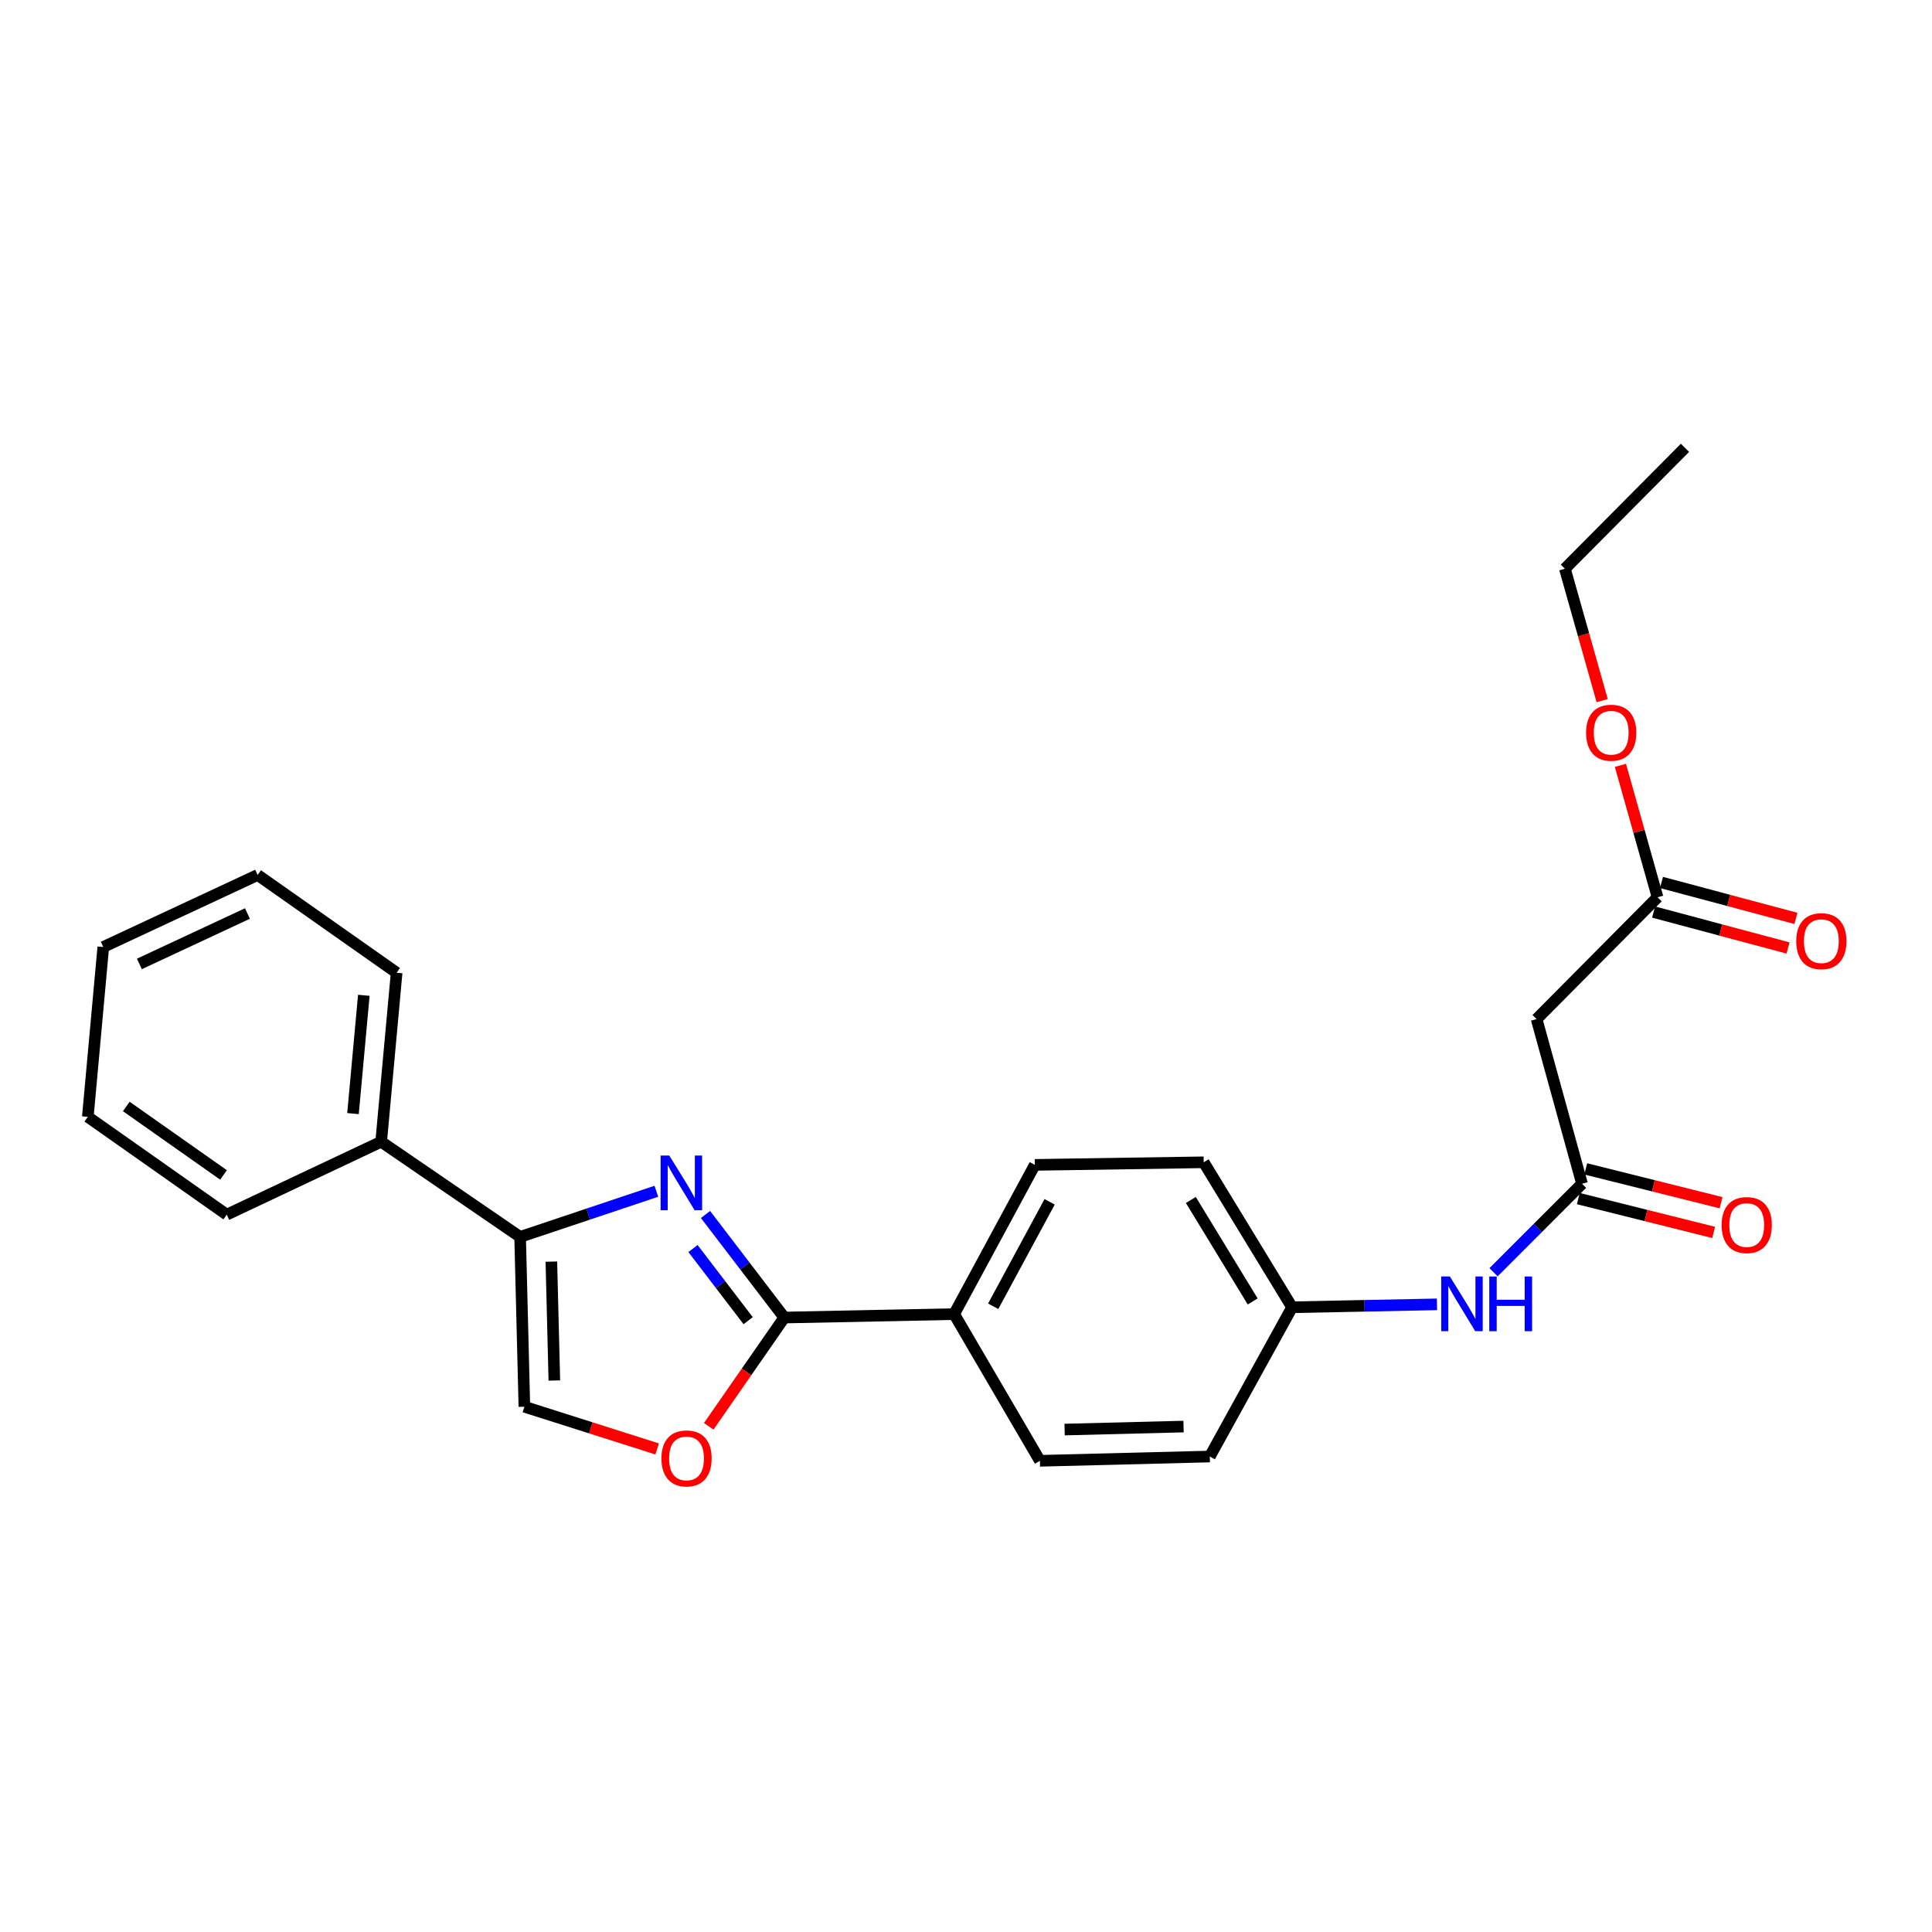 <?xml version='1.0' encoding='iso-8859-1'?>
<svg version='1.1' baseProfile='full'
              xmlns='http://www.w3.org/2000/svg'
                      xmlns:rdkit='http://www.rdkit.org/xml'
                      xmlns:xlink='http://www.w3.org/1999/xlink'
                  xml:space='preserve'
width='1000px' height='1000px' viewBox='0 0 1000 1000'>
<!-- END OF HEADER -->
<rect style='opacity:1.0;fill:#FFFFFF;stroke:none' width='1000' height='1000' x='0' y='0'> </rect>
<path class='bond-0' d='M 365.173,628.616 L 385.562,655.289' style='fill:none;fill-rule:evenodd;stroke:#0000FF;stroke-width:6px;stroke-linecap:butt;stroke-linejoin:miter;stroke-opacity:1' />
<path class='bond-0' d='M 385.562,655.289 L 405.951,681.961' style='fill:none;fill-rule:evenodd;stroke:#000000;stroke-width:6px;stroke-linecap:butt;stroke-linejoin:miter;stroke-opacity:1' />
<path class='bond-0' d='M 358.7,646.242 L 372.972,664.912' style='fill:none;fill-rule:evenodd;stroke:#0000FF;stroke-width:6px;stroke-linecap:butt;stroke-linejoin:miter;stroke-opacity:1' />
<path class='bond-0' d='M 372.972,664.912 L 387.245,683.583' style='fill:none;fill-rule:evenodd;stroke:#000000;stroke-width:6px;stroke-linecap:butt;stroke-linejoin:miter;stroke-opacity:1' />
<path class='bond-1' d='M 339.731,616.598 L 304.473,628.411' style='fill:none;fill-rule:evenodd;stroke:#0000FF;stroke-width:6px;stroke-linecap:butt;stroke-linejoin:miter;stroke-opacity:1' />
<path class='bond-1' d='M 304.473,628.411 L 269.214,640.223' style='fill:none;fill-rule:evenodd;stroke:#000000;stroke-width:6px;stroke-linecap:butt;stroke-linejoin:miter;stroke-opacity:1' />
<path class='bond-2' d='M 405.951,681.961 L 386.394,710.108' style='fill:none;fill-rule:evenodd;stroke:#000000;stroke-width:6px;stroke-linecap:butt;stroke-linejoin:miter;stroke-opacity:1' />
<path class='bond-2' d='M 386.394,710.108 L 366.838,738.255' style='fill:none;fill-rule:evenodd;stroke:#FF0000;stroke-width:6px;stroke-linecap:butt;stroke-linejoin:miter;stroke-opacity:1' />
<path class='bond-7' d='M 405.951,681.961 L 493.872,680.182' style='fill:none;fill-rule:evenodd;stroke:#000000;stroke-width:6px;stroke-linecap:butt;stroke-linejoin:miter;stroke-opacity:1' />
<path class='bond-3' d='M 269.214,640.223 L 271.415,728.127' style='fill:none;fill-rule:evenodd;stroke:#000000;stroke-width:6px;stroke-linecap:butt;stroke-linejoin:miter;stroke-opacity:1' />
<path class='bond-3' d='M 285.386,653.012 L 286.926,714.544' style='fill:none;fill-rule:evenodd;stroke:#000000;stroke-width:6px;stroke-linecap:butt;stroke-linejoin:miter;stroke-opacity:1' />
<path class='bond-9' d='M 269.214,640.223 L 197.289,590.959' style='fill:none;fill-rule:evenodd;stroke:#000000;stroke-width:6px;stroke-linecap:butt;stroke-linejoin:miter;stroke-opacity:1' />
<path class='bond-25' d='M 340.146,749.963 L 305.781,739.045' style='fill:none;fill-rule:evenodd;stroke:#FF0000;stroke-width:6px;stroke-linecap:butt;stroke-linejoin:miter;stroke-opacity:1' />
<path class='bond-25' d='M 305.781,739.045 L 271.415,728.127' style='fill:none;fill-rule:evenodd;stroke:#000000;stroke-width:6px;stroke-linecap:butt;stroke-linejoin:miter;stroke-opacity:1' />
<path class='bond-4' d='M 818.855,612.703 L 795.959,635.605' style='fill:none;fill-rule:evenodd;stroke:#000000;stroke-width:6px;stroke-linecap:butt;stroke-linejoin:miter;stroke-opacity:1' />
<path class='bond-4' d='M 795.959,635.605 L 773.063,658.508' style='fill:none;fill-rule:evenodd;stroke:#0000FF;stroke-width:6px;stroke-linecap:butt;stroke-linejoin:miter;stroke-opacity:1' />
<path class='bond-5' d='M 818.855,612.703 L 795.34,527.476' style='fill:none;fill-rule:evenodd;stroke:#000000;stroke-width:6px;stroke-linecap:butt;stroke-linejoin:miter;stroke-opacity:1' />
<path class='bond-10' d='M 816.934,620.39 L 851.962,629.144' style='fill:none;fill-rule:evenodd;stroke:#000000;stroke-width:6px;stroke-linecap:butt;stroke-linejoin:miter;stroke-opacity:1' />
<path class='bond-10' d='M 851.962,629.144 L 886.99,637.897' style='fill:none;fill-rule:evenodd;stroke:#FF0000;stroke-width:6px;stroke-linecap:butt;stroke-linejoin:miter;stroke-opacity:1' />
<path class='bond-10' d='M 820.776,605.016 L 855.804,613.77' style='fill:none;fill-rule:evenodd;stroke:#000000;stroke-width:6px;stroke-linecap:butt;stroke-linejoin:miter;stroke-opacity:1' />
<path class='bond-10' d='M 855.804,613.77 L 890.832,622.523' style='fill:none;fill-rule:evenodd;stroke:#FF0000;stroke-width:6px;stroke-linecap:butt;stroke-linejoin:miter;stroke-opacity:1' />
<path class='bond-6' d='M 795.34,527.476 L 857.942,464.425' style='fill:none;fill-rule:evenodd;stroke:#000000;stroke-width:6px;stroke-linecap:butt;stroke-linejoin:miter;stroke-opacity:1' />
<path class='bond-11' d='M 855.898,472.08 L 890.695,481.373' style='fill:none;fill-rule:evenodd;stroke:#000000;stroke-width:6px;stroke-linecap:butt;stroke-linejoin:miter;stroke-opacity:1' />
<path class='bond-11' d='M 890.695,481.373 L 925.491,490.665' style='fill:none;fill-rule:evenodd;stroke:#FF0000;stroke-width:6px;stroke-linecap:butt;stroke-linejoin:miter;stroke-opacity:1' />
<path class='bond-11' d='M 859.987,456.77 L 894.783,466.063' style='fill:none;fill-rule:evenodd;stroke:#000000;stroke-width:6px;stroke-linecap:butt;stroke-linejoin:miter;stroke-opacity:1' />
<path class='bond-11' d='M 894.783,466.063 L 929.58,475.355' style='fill:none;fill-rule:evenodd;stroke:#FF0000;stroke-width:6px;stroke-linecap:butt;stroke-linejoin:miter;stroke-opacity:1' />
<path class='bond-17' d='M 857.942,464.425 L 848.336,430.286' style='fill:none;fill-rule:evenodd;stroke:#000000;stroke-width:6px;stroke-linecap:butt;stroke-linejoin:miter;stroke-opacity:1' />
<path class='bond-17' d='M 848.336,430.286 L 838.729,396.146' style='fill:none;fill-rule:evenodd;stroke:#FF0000;stroke-width:6px;stroke-linecap:butt;stroke-linejoin:miter;stroke-opacity:1' />
<path class='bond-12' d='M 493.872,680.182 L 535.609,602.94' style='fill:none;fill-rule:evenodd;stroke:#000000;stroke-width:6px;stroke-linecap:butt;stroke-linejoin:miter;stroke-opacity:1' />
<path class='bond-12' d='M 514.074,676.129 L 543.29,622.06' style='fill:none;fill-rule:evenodd;stroke:#000000;stroke-width:6px;stroke-linecap:butt;stroke-linejoin:miter;stroke-opacity:1' />
<path class='bond-13' d='M 493.872,680.182 L 538.259,756.113' style='fill:none;fill-rule:evenodd;stroke:#000000;stroke-width:6px;stroke-linecap:butt;stroke-linejoin:miter;stroke-opacity:1' />
<path class='bond-8' d='M 743.772,675.127 L 706.276,675.885' style='fill:none;fill-rule:evenodd;stroke:#0000FF;stroke-width:6px;stroke-linecap:butt;stroke-linejoin:miter;stroke-opacity:1' />
<path class='bond-8' d='M 706.276,675.885 L 668.781,676.643' style='fill:none;fill-rule:evenodd;stroke:#000000;stroke-width:6px;stroke-linecap:butt;stroke-linejoin:miter;stroke-opacity:1' />
<path class='bond-18' d='M 197.289,590.959 L 205.292,503.487' style='fill:none;fill-rule:evenodd;stroke:#000000;stroke-width:6px;stroke-linecap:butt;stroke-linejoin:miter;stroke-opacity:1' />
<path class='bond-18' d='M 182.709,576.394 L 188.311,515.164' style='fill:none;fill-rule:evenodd;stroke:#000000;stroke-width:6px;stroke-linecap:butt;stroke-linejoin:miter;stroke-opacity:1' />
<path class='bond-19' d='M 197.289,590.959 L 117.362,628.699' style='fill:none;fill-rule:evenodd;stroke:#000000;stroke-width:6px;stroke-linecap:butt;stroke-linejoin:miter;stroke-opacity:1' />
<path class='bond-16' d='M 535.609,602.94 L 623.046,601.602' style='fill:none;fill-rule:evenodd;stroke:#000000;stroke-width:6px;stroke-linecap:butt;stroke-linejoin:miter;stroke-opacity:1' />
<path class='bond-15' d='M 538.259,756.113 L 626.189,753.895' style='fill:none;fill-rule:evenodd;stroke:#000000;stroke-width:6px;stroke-linecap:butt;stroke-linejoin:miter;stroke-opacity:1' />
<path class='bond-15' d='M 551.049,739.939 L 612.6,738.386' style='fill:none;fill-rule:evenodd;stroke:#000000;stroke-width:6px;stroke-linecap:butt;stroke-linejoin:miter;stroke-opacity:1' />
<path class='bond-14' d='M 668.781,676.643 L 626.189,753.895' style='fill:none;fill-rule:evenodd;stroke:#000000;stroke-width:6px;stroke-linecap:butt;stroke-linejoin:miter;stroke-opacity:1' />
<path class='bond-26' d='M 668.781,676.643 L 623.046,601.602' style='fill:none;fill-rule:evenodd;stroke:#000000;stroke-width:6px;stroke-linecap:butt;stroke-linejoin:miter;stroke-opacity:1' />
<path class='bond-26' d='M 648.389,673.634 L 616.375,621.105' style='fill:none;fill-rule:evenodd;stroke:#000000;stroke-width:6px;stroke-linecap:butt;stroke-linejoin:miter;stroke-opacity:1' />
<path class='bond-20' d='M 829.283,362.649 L 819.636,328.512' style='fill:none;fill-rule:evenodd;stroke:#FF0000;stroke-width:6px;stroke-linecap:butt;stroke-linejoin:miter;stroke-opacity:1' />
<path class='bond-20' d='M 819.636,328.512 L 809.989,294.376' style='fill:none;fill-rule:evenodd;stroke:#000000;stroke-width:6px;stroke-linecap:butt;stroke-linejoin:miter;stroke-opacity:1' />
<path class='bond-22' d='M 205.292,503.487 L 133.358,452.884' style='fill:none;fill-rule:evenodd;stroke:#000000;stroke-width:6px;stroke-linecap:butt;stroke-linejoin:miter;stroke-opacity:1' />
<path class='bond-23' d='M 117.362,628.699 L 45.455,578.07' style='fill:none;fill-rule:evenodd;stroke:#000000;stroke-width:6px;stroke-linecap:butt;stroke-linejoin:miter;stroke-opacity:1' />
<path class='bond-23' d='M 115.699,608.148 L 65.364,572.708' style='fill:none;fill-rule:evenodd;stroke:#000000;stroke-width:6px;stroke-linecap:butt;stroke-linejoin:miter;stroke-opacity:1' />
<path class='bond-21' d='M 809.989,294.376 L 872.142,231.792' style='fill:none;fill-rule:evenodd;stroke:#000000;stroke-width:6px;stroke-linecap:butt;stroke-linejoin:miter;stroke-opacity:1' />
<path class='bond-27' d='M 133.358,452.884 L 53.457,490.167' style='fill:none;fill-rule:evenodd;stroke:#000000;stroke-width:6px;stroke-linecap:butt;stroke-linejoin:miter;stroke-opacity:1' />
<path class='bond-27' d='M 128.073,472.836 L 72.143,498.934' style='fill:none;fill-rule:evenodd;stroke:#000000;stroke-width:6px;stroke-linecap:butt;stroke-linejoin:miter;stroke-opacity:1' />
<path class='bond-24' d='M 45.455,578.07 L 53.457,490.167' style='fill:none;fill-rule:evenodd;stroke:#000000;stroke-width:6px;stroke-linecap:butt;stroke-linejoin:miter;stroke-opacity:1' />
<path  class='atom-0' d='M 346.412 598.103
L 355.692 613.103
Q 356.612 614.583, 358.092 617.263
Q 359.572 619.943, 359.652 620.103
L 359.652 598.103
L 363.412 598.103
L 363.412 626.423
L 359.532 626.423
L 349.572 610.023
Q 348.412 608.103, 347.172 605.903
Q 345.972 603.703, 345.612 603.023
L 345.612 626.423
L 341.932 626.423
L 341.932 598.103
L 346.412 598.103
' fill='#0000FF'/>
<path  class='atom-3' d='M 342.348 754.872
Q 342.348 748.072, 345.708 744.272
Q 349.068 740.472, 355.348 740.472
Q 361.628 740.472, 364.988 744.272
Q 368.348 748.072, 368.348 754.872
Q 368.348 761.752, 364.948 765.672
Q 361.548 769.552, 355.348 769.552
Q 349.108 769.552, 345.708 765.672
Q 342.348 761.792, 342.348 754.872
M 355.348 766.352
Q 359.668 766.352, 361.988 763.472
Q 364.348 760.552, 364.348 754.872
Q 364.348 749.312, 361.988 746.512
Q 359.668 743.672, 355.348 743.672
Q 351.028 743.672, 348.668 746.472
Q 346.348 749.272, 346.348 754.872
Q 346.348 760.592, 348.668 763.472
Q 351.028 766.352, 355.348 766.352
' fill='#FF0000'/>
<path  class='atom-9' d='M 750.45 660.705
L 759.73 675.705
Q 760.65 677.185, 762.13 679.865
Q 763.61 682.545, 763.69 682.705
L 763.69 660.705
L 767.45 660.705
L 767.45 689.025
L 763.57 689.025
L 753.61 672.625
Q 752.45 670.705, 751.21 668.505
Q 750.01 666.305, 749.65 665.625
L 749.65 689.025
L 745.97 689.025
L 745.97 660.705
L 750.45 660.705
' fill='#0000FF'/>
<path  class='atom-9' d='M 770.85 660.705
L 774.69 660.705
L 774.69 672.745
L 789.17 672.745
L 789.17 660.705
L 793.01 660.705
L 793.01 689.025
L 789.17 689.025
L 789.17 675.945
L 774.69 675.945
L 774.69 689.025
L 770.85 689.025
L 770.85 660.705
' fill='#0000FF'/>
<path  class='atom-11' d='M 891.108 634.088
Q 891.108 627.288, 894.468 623.488
Q 897.828 619.688, 904.108 619.688
Q 910.388 619.688, 913.748 623.488
Q 917.108 627.288, 917.108 634.088
Q 917.108 640.968, 913.708 644.888
Q 910.308 648.768, 904.108 648.768
Q 897.868 648.768, 894.468 644.888
Q 891.108 641.008, 891.108 634.088
M 904.108 645.568
Q 908.428 645.568, 910.748 642.688
Q 913.108 639.768, 913.108 634.088
Q 913.108 628.528, 910.748 625.728
Q 908.428 622.888, 904.108 622.888
Q 899.788 622.888, 897.428 625.688
Q 895.108 628.488, 895.108 634.088
Q 895.108 639.808, 897.428 642.688
Q 899.788 645.568, 904.108 645.568
' fill='#FF0000'/>
<path  class='atom-12' d='M 929.729 487.148
Q 929.729 480.348, 933.089 476.548
Q 936.449 472.748, 942.729 472.748
Q 949.009 472.748, 952.369 476.548
Q 955.729 480.348, 955.729 487.148
Q 955.729 494.028, 952.329 497.948
Q 948.929 501.828, 942.729 501.828
Q 936.489 501.828, 933.089 497.948
Q 929.729 494.068, 929.729 487.148
M 942.729 498.628
Q 947.049 498.628, 949.369 495.748
Q 951.729 492.828, 951.729 487.148
Q 951.729 481.588, 949.369 478.788
Q 947.049 475.948, 942.729 475.948
Q 938.409 475.948, 936.049 478.748
Q 933.729 481.548, 933.729 487.148
Q 933.729 492.868, 936.049 495.748
Q 938.409 498.628, 942.729 498.628
' fill='#FF0000'/>
<path  class='atom-18' d='M 820.953 379.252
Q 820.953 372.452, 824.313 368.652
Q 827.673 364.852, 833.953 364.852
Q 840.233 364.852, 843.593 368.652
Q 846.953 372.452, 846.953 379.252
Q 846.953 386.132, 843.553 390.052
Q 840.153 393.932, 833.953 393.932
Q 827.713 393.932, 824.313 390.052
Q 820.953 386.172, 820.953 379.252
M 833.953 390.732
Q 838.273 390.732, 840.593 387.852
Q 842.953 384.932, 842.953 379.252
Q 842.953 373.692, 840.593 370.892
Q 838.273 368.052, 833.953 368.052
Q 829.633 368.052, 827.273 370.852
Q 824.953 373.652, 824.953 379.252
Q 824.953 384.972, 827.273 387.852
Q 829.633 390.732, 833.953 390.732
' fill='#FF0000'/>
</svg>
